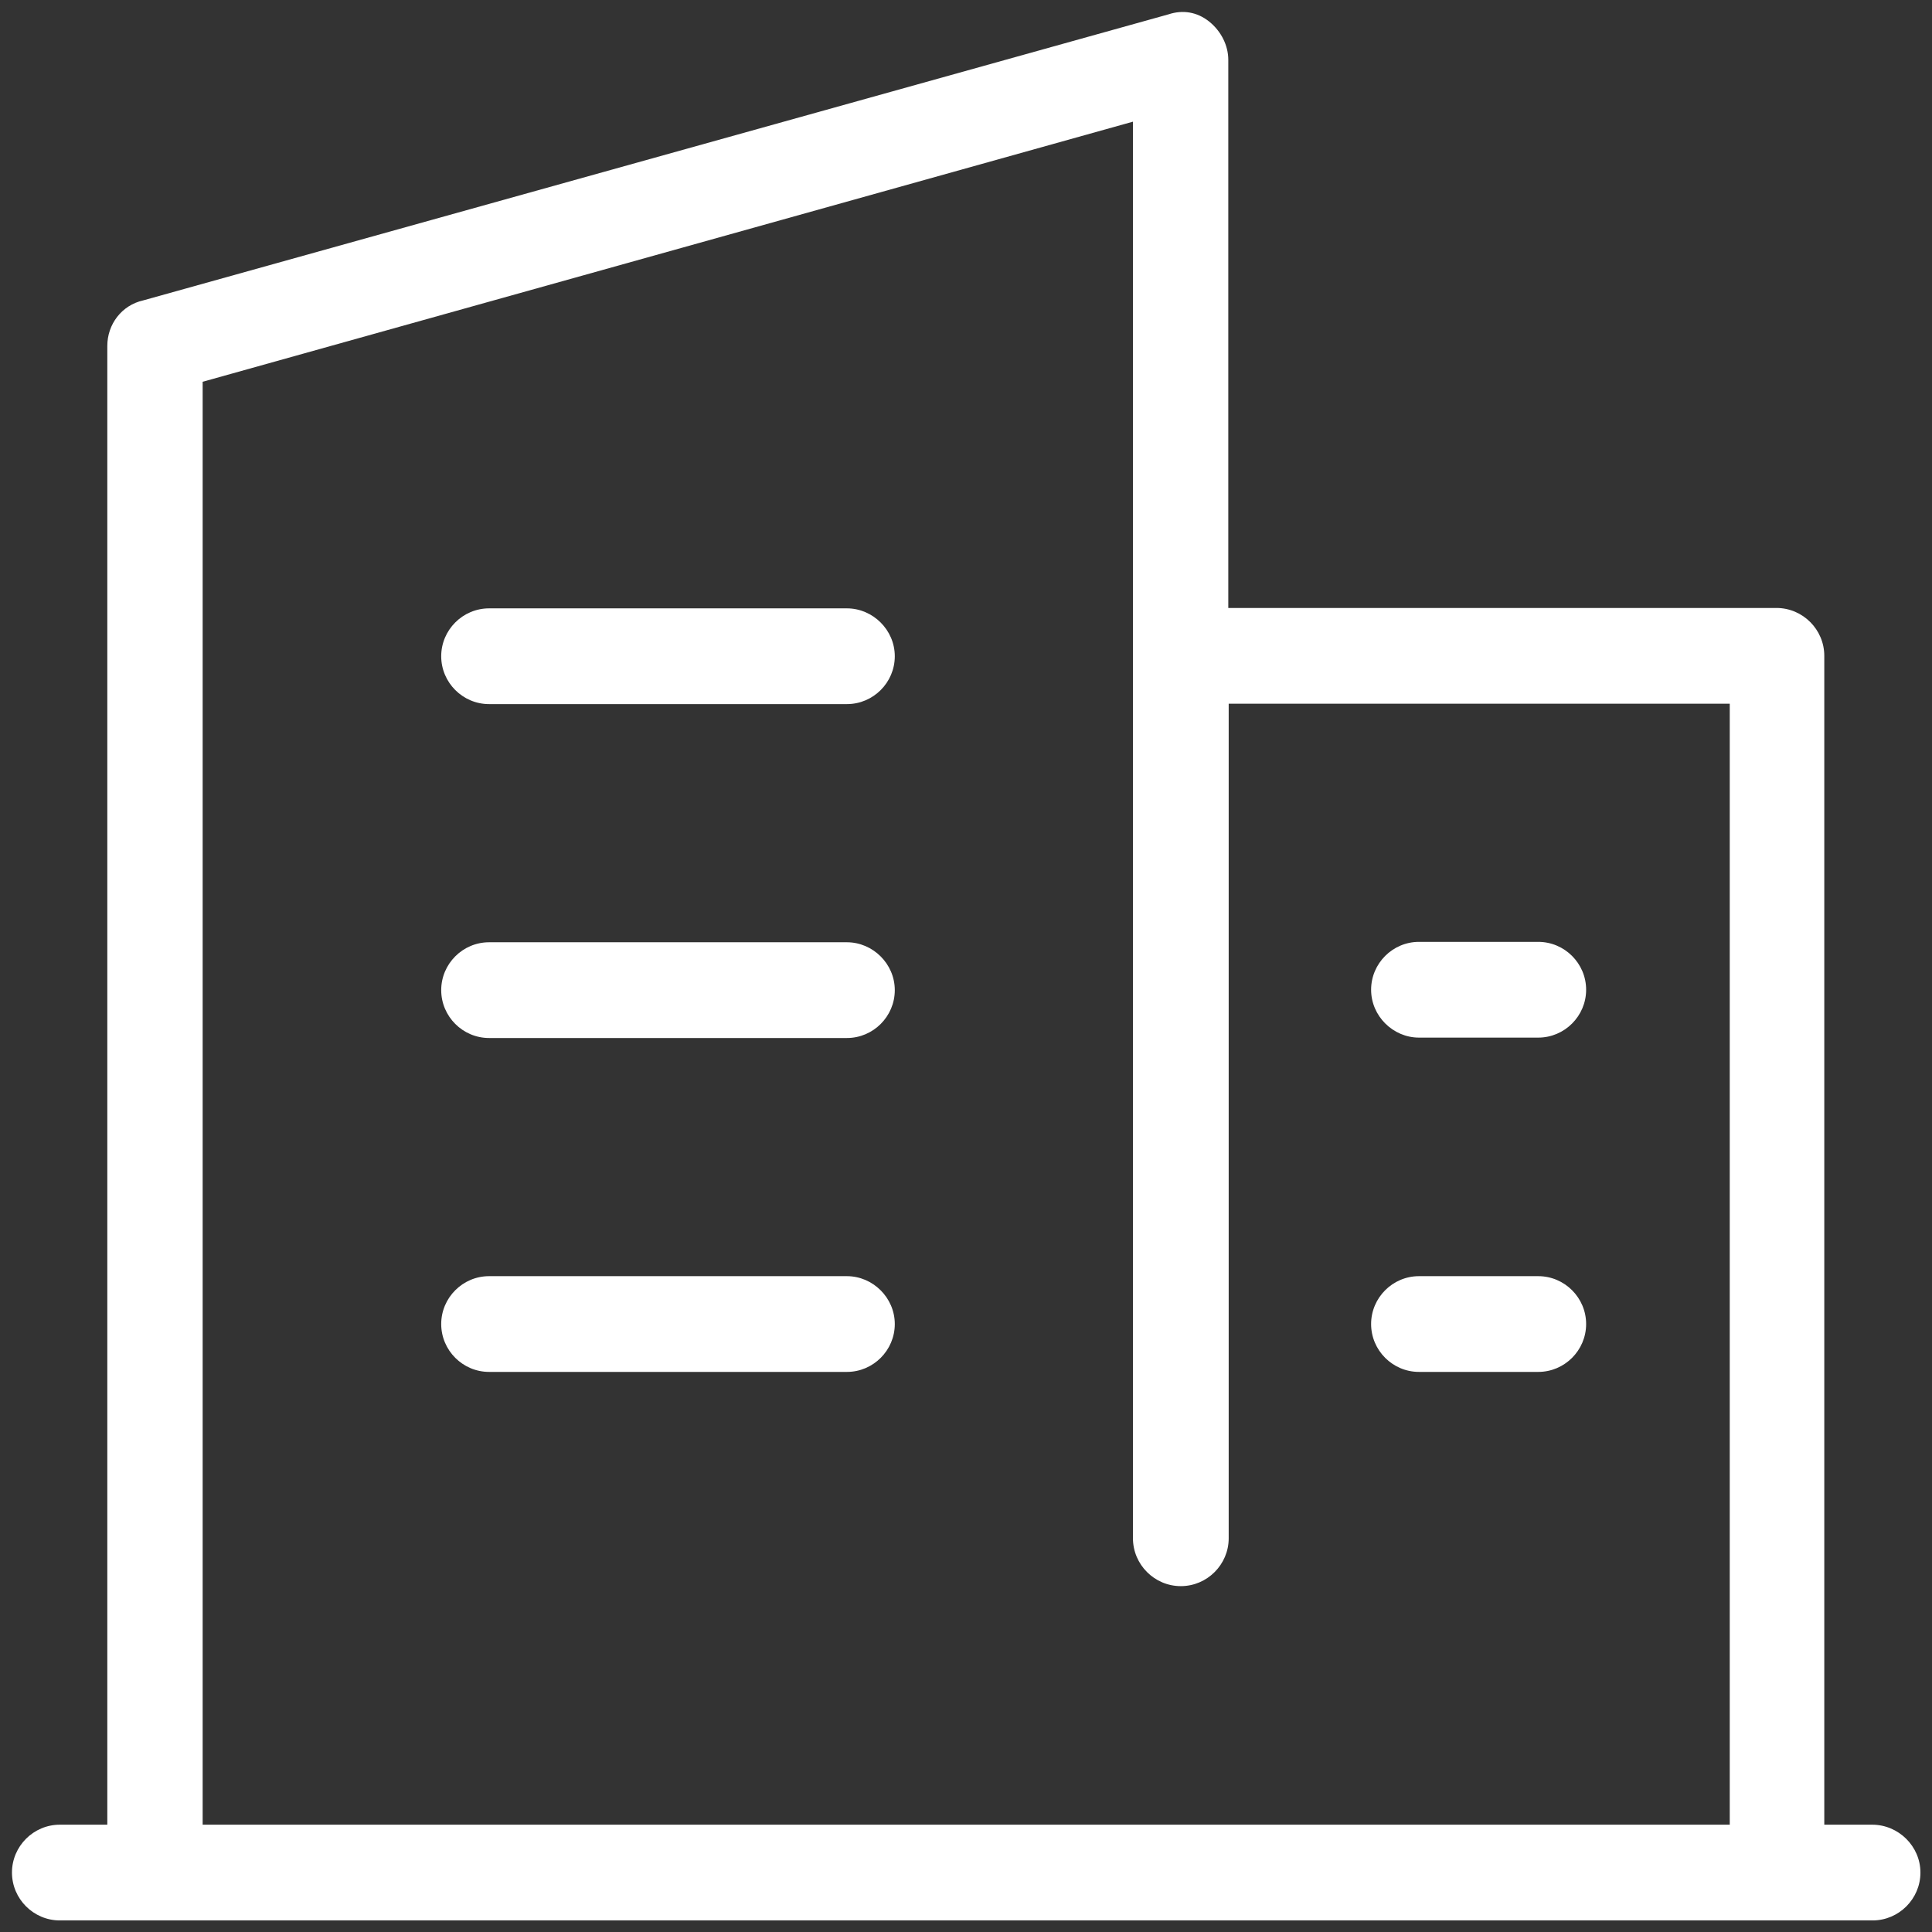 <?xml version="1.0" encoding="utf-8"?>
<!-- Generator: Adobe Illustrator 25.0.0, SVG Export Plug-In . SVG Version: 6.00 Build 0)  -->
<svg version="1.1" id="图层_1" xmlns="http://www.w3.org/2000/svg" xmlns:xlink="http://www.w3.org/1999/xlink" x="0px" y="0px"
	 viewBox="0 0 484.3 484.3" style="enable-background:new 0 0 484.3 484.3;" xml:space="preserve">
<rect x="0" y="0" width="484.3" height="484.3" fill="#333333" stroke="none"/>
<style type="text/css">
	.st0{fill:#FFFFFF;}
</style>
<g>
	<path class="st0" d="M469.3,457.4h-12v-293c0-6.6-5.4-12-12-12H307.9V15c0-3.6-1.8-7.2-4.8-9.6c-3-2.4-6.6-3-10.2-1.8L35.9,75.3
		c-5.4,1.2-9,6-9,11.4v370.7H15c-6.6,0-12,5.4-12,12s5.4,12,12,12h454.4c6.6,0,12-5.4,12-12S475.9,457.4,469.3,457.4L469.3,457.4z
		 M50.8,95.7L284,30.5v355.1c0,6.6,5.4,12,12,12s12-5.4,12-12V176.4h125.6v281H50.8V95.7z"/>
	<path class="st0" d="M212.3,152.5h-89.7c-6.6,0-12,5.4-12,12s5.4,12,12,12h89.7c6.6,0,12-5.4,12-12S218.8,152.5,212.3,152.5z
		 M212.3,236.2h-89.7c-6.6,0-12,5.4-12,12c0,6.6,5.4,12,12,12h89.7c6.6,0,12-5.4,12-12S218.8,236.2,212.3,236.2L212.3,236.2z
		 M212.3,319.9h-89.7c-6.6,0-12,5.4-12,12s5.4,12,12,12h89.7c6.6,0,12-5.4,12-12S218.8,319.9,212.3,319.9z M355.7,260.1h29.9
		c6.6,0,12-5.4,12-12c0-6.6-5.4-12-12-12h-29.9c-6.6,0-12,5.4-12,12S349.2,260.1,355.7,260.1z M385.6,319.9h-29.9
		c-6.6,0-12,5.4-12,12s5.4,12,12,12h29.9c6.6,0,12-5.4,12-12S392.2,319.9,385.6,319.9z"/>
</g>
</svg>
